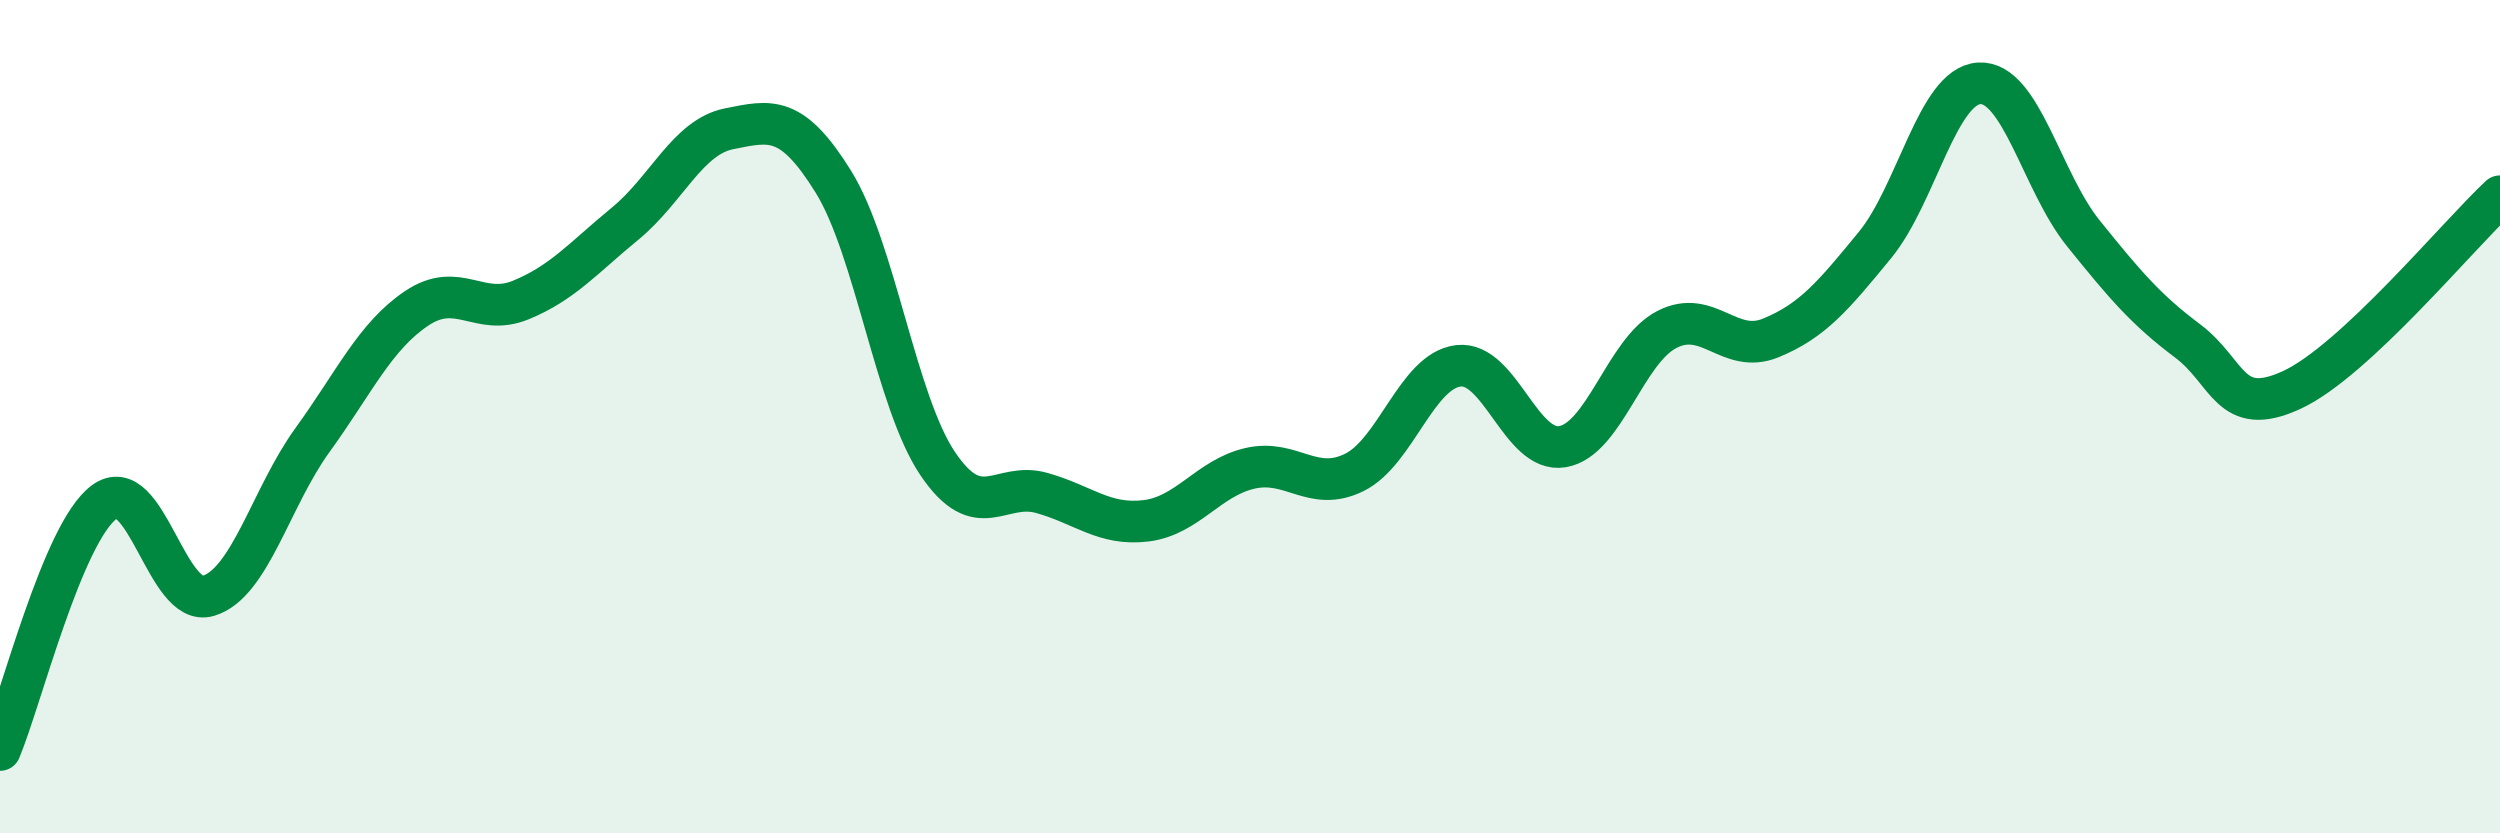 
    <svg width="60" height="20" viewBox="0 0 60 20" xmlns="http://www.w3.org/2000/svg">
      <path
        d="M 0,18 C 0.5,16.81 1.5,12.79 2.5,12.05 C 3.5,11.31 4,14.6 5,14.3 C 6,14 6.5,11.94 7.5,10.56 C 8.5,9.18 9,8.07 10,7.4 C 11,6.73 11.5,7.61 12.5,7.2 C 13.5,6.79 14,6.19 15,5.37 C 16,4.55 16.5,3.29 17.5,3.09 C 18.5,2.89 19,2.75 20,4.36 C 21,5.97 21.5,9.63 22.5,11.12 C 23.5,12.61 24,11.55 25,11.83 C 26,12.11 26.5,12.62 27.5,12.5 C 28.5,12.38 29,11.47 30,11.24 C 31,11.01 31.5,11.83 32.5,11.34 C 33.5,10.85 34,8.9 35,8.78 C 36,8.66 36.5,10.89 37.5,10.72 C 38.5,10.55 39,8.43 40,7.91 C 41,7.39 41.5,8.52 42.5,8.11 C 43.5,7.7 44,7.1 45,5.88 C 46,4.66 46.5,2.06 47.5,2 C 48.5,1.94 49,4.36 50,5.6 C 51,6.84 51.5,7.43 52.5,8.18 C 53.5,8.93 53.5,10.05 55,9.36 C 56.5,8.67 59,5.64 60,4.71L60 20L0 20Z"
        fill="#008740"
        opacity="0.1"
        stroke-linecap="round"
        stroke-linejoin="round"
      />
      <path
        d="M 0,18 C 0.5,16.81 1.5,12.79 2.5,12.05 C 3.5,11.31 4,14.6 5,14.3 C 6,14 6.5,11.94 7.5,10.56 C 8.5,9.18 9,8.07 10,7.4 C 11,6.73 11.5,7.61 12.5,7.2 C 13.5,6.79 14,6.19 15,5.37 C 16,4.55 16.5,3.29 17.5,3.09 C 18.5,2.89 19,2.75 20,4.36 C 21,5.97 21.5,9.63 22.5,11.12 C 23.5,12.61 24,11.55 25,11.83 C 26,12.11 26.5,12.62 27.5,12.5 C 28.5,12.38 29,11.47 30,11.24 C 31,11.01 31.5,11.83 32.5,11.34 C 33.5,10.85 34,8.9 35,8.78 C 36,8.66 36.5,10.89 37.5,10.72 C 38.5,10.55 39,8.43 40,7.91 C 41,7.39 41.5,8.52 42.5,8.11 C 43.5,7.7 44,7.1 45,5.88 C 46,4.66 46.5,2.06 47.5,2 C 48.5,1.94 49,4.36 50,5.6 C 51,6.84 51.5,7.43 52.5,8.18 C 53.5,8.93 53.5,10.05 55,9.36 C 56.5,8.67 59,5.64 60,4.71"
        stroke="#008740"
        stroke-width="1"
        fill="none"
        stroke-linecap="round"
        stroke-linejoin="round"
      />
    </svg>
  